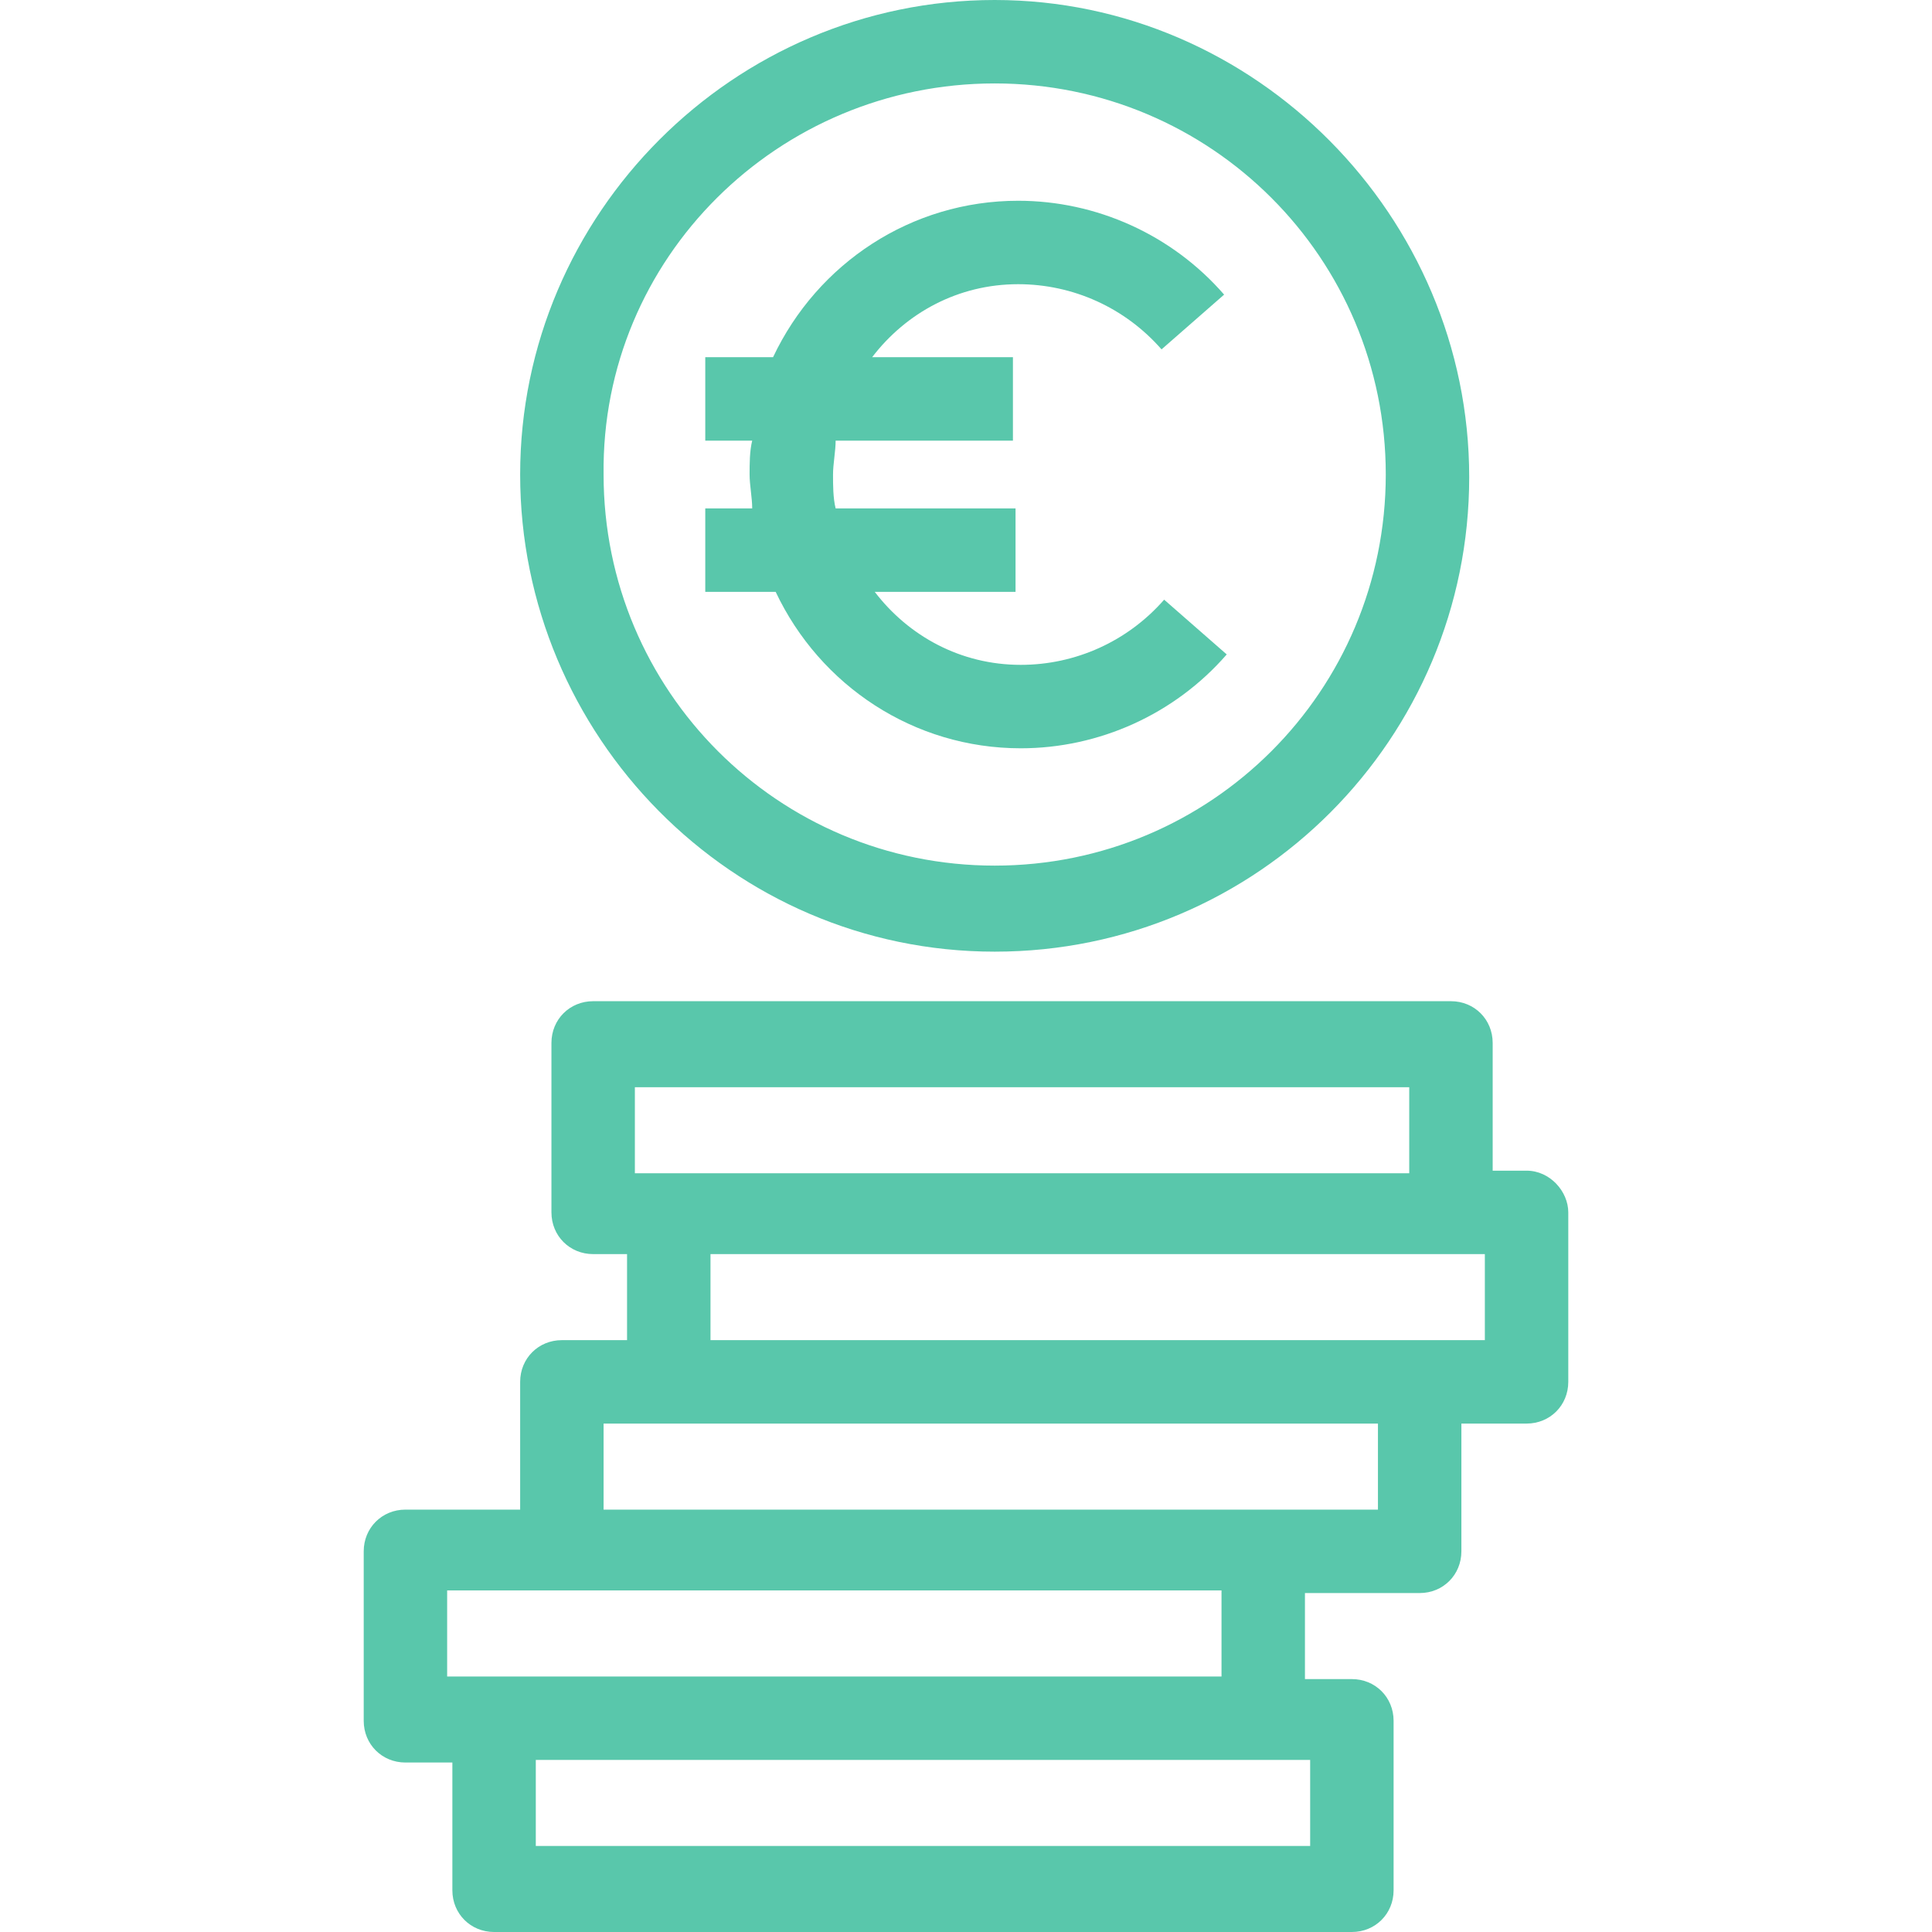 <?xml version="1.0" encoding="iso-8859-1"?>
<!-- Generator: Adobe Illustrator 19.0.0, SVG Export Plug-In . SVG Version: 6.00 Build 0)  -->
<svg xmlns="http://www.w3.org/2000/svg" xmlns:xlink="http://www.w3.org/1999/xlink" version="1.1" id="Capa_1" x="0px" y="0px" viewBox="0 0 296.4 296.4" style="enable-background:new 0 0 296.4 296.4;" xml:space="preserve" width="512px" height="512px">
<g>
	<g>
		<path d="M178.6,92c-5.6,6.4-13.6,10-22,10c-9.2,0-17.2-4.4-22.4-11.2h21.6V78h-27.6c-0.4-1.6-0.4-3.6-0.4-5.2s0.4-3.6,0.4-5.2    h27.2V54.8h-21.6C139,48,147,43.6,156.2,43.6c8.4,0,16.4,3.6,22,10l9.6-8.4c-8-9.2-19.6-14.4-31.6-14.4c-16.4,0-30.8,9.6-37.6,24    h-10.4v12.8h7.2c-0.4,1.6-0.4,3.6-0.4,5.2c0,1.6,0.4,3.6,0.4,5.2h-7.2v12.8H119c6.8,14.4,21.2,24,37.6,24c12,0,23.6-5.2,31.6-14.4    L178.6,92z" fill="#59c7ab"/>
	</g>
</g>
<g>
	<g>
		<path d="M152.6,0c-40,0-72.8,32.8-72.8,72.8s32.4,73.2,72.8,73.2c40.4,0,72.8-32.8,72.8-72.8S192.6,0,152.6,0z M152.6,132.8    c-33.2,0-60-26.8-60-60c-0.4-33.2,26.8-60,60-60s60,26.8,60,60S185.8,132.8,152.6,132.8z" fill="#59c7ab"/>
	</g>
</g>
<g>
	<g>
		<path d="M234.2,179.6H229V160c0-3.6-2.8-6.4-6.4-6.4H91c-3.6,0-6.4,2.8-6.4,6.4v26c0,3.6,2.8,6.4,6.4,6.4h5.2v13.2h-10    c-3.6,0-6.4,2.8-6.4,6.4v19.6H62.2c-3.6,0-6.4,2.8-6.4,6.4v26c0,3.6,2.8,6.4,6.4,6.4h7.2V290c0,3.6,2.8,6.4,6.4,6.4h131.6    c3.6,0,6.4-2.8,6.4-6.4v-26c0-3.6-2.8-6.4-6.4-6.4h-7.2v-13.2h17.6c3.6,0,6.4-2.8,6.4-6.4v-19.6h10c3.6,0,6.4-2.8,6.4-6.4v-26    C240.6,182.8,237.8,179.6,234.2,179.6z M97.4,166.8h118.8V180H102.6h-5.2V166.8z M68.6,257.2V244h17.6h101.2v13.2H75.8H68.6z     M201,270v13.2h0H82.2V270h111.6H201z M211.4,231.6h-17.6H92.6v-13.2h10h108.8V231.6z M227.8,205.6h-10H109v-13.2h113.6h5.2V205.6    z" fill="#59c7ab"/>
	</g>
</g>
<g>
</g>
<g>
</g>
<g>
</g>
<g>
</g>
<g>
</g>
<g>
</g>
<g>
</g>
<g>
</g>
<g>
</g>
<g>
</g>
<g>
</g>
<g>
</g>
<g>
</g>
<g>
</g>
<g>
</g>
</svg>
